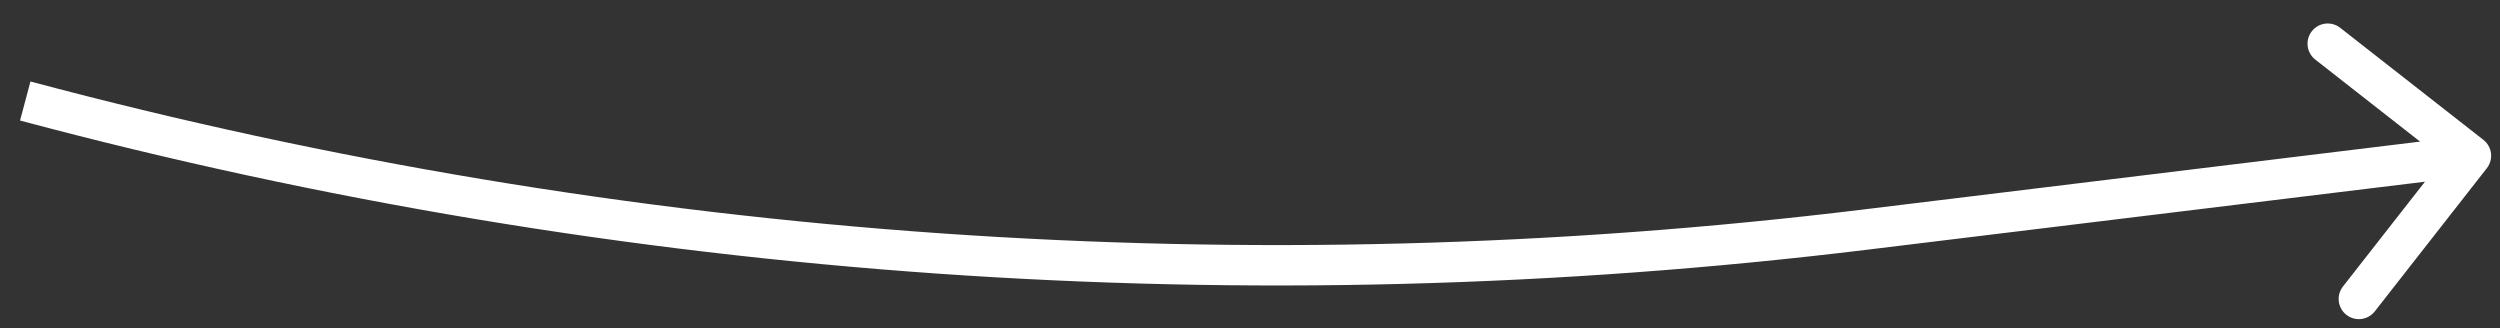 <?xml version="1.0" encoding="utf-8"?>
<svg xmlns="http://www.w3.org/2000/svg" fill="none" height="100%" overflow="visible" preserveAspectRatio="none" style="display: block;" viewBox="0 0 99 13" width="100%">
<rect x="0" y="0" width="99" height="13" fill="#333333" stroke="none"/>
<path d="M73.868 9.092L73.965 9.886L73.965 9.886L73.868 9.092ZM98.479 6.661C98.751 6.313 98.69 5.81 98.342 5.538L92.672 1.101C92.324 0.828 91.821 0.889 91.549 1.237C91.276 1.585 91.338 2.088 91.686 2.36L96.726 6.305L92.781 11.345C92.509 11.693 92.57 12.196 92.918 12.468C93.266 12.74 93.769 12.679 94.041 12.331L98.479 6.661ZM73.868 9.092L73.965 9.886L97.945 6.962L97.849 6.168L97.752 5.374L73.772 8.298L73.868 9.092ZM1 4L0.794 4.773C24.634 11.136 49.472 12.872 73.965 9.886L73.868 9.092L73.772 8.298C49.481 11.259 24.849 9.538 1.206 3.227L1 4Z" fill="white" id="Arrow 8"/>
</svg>